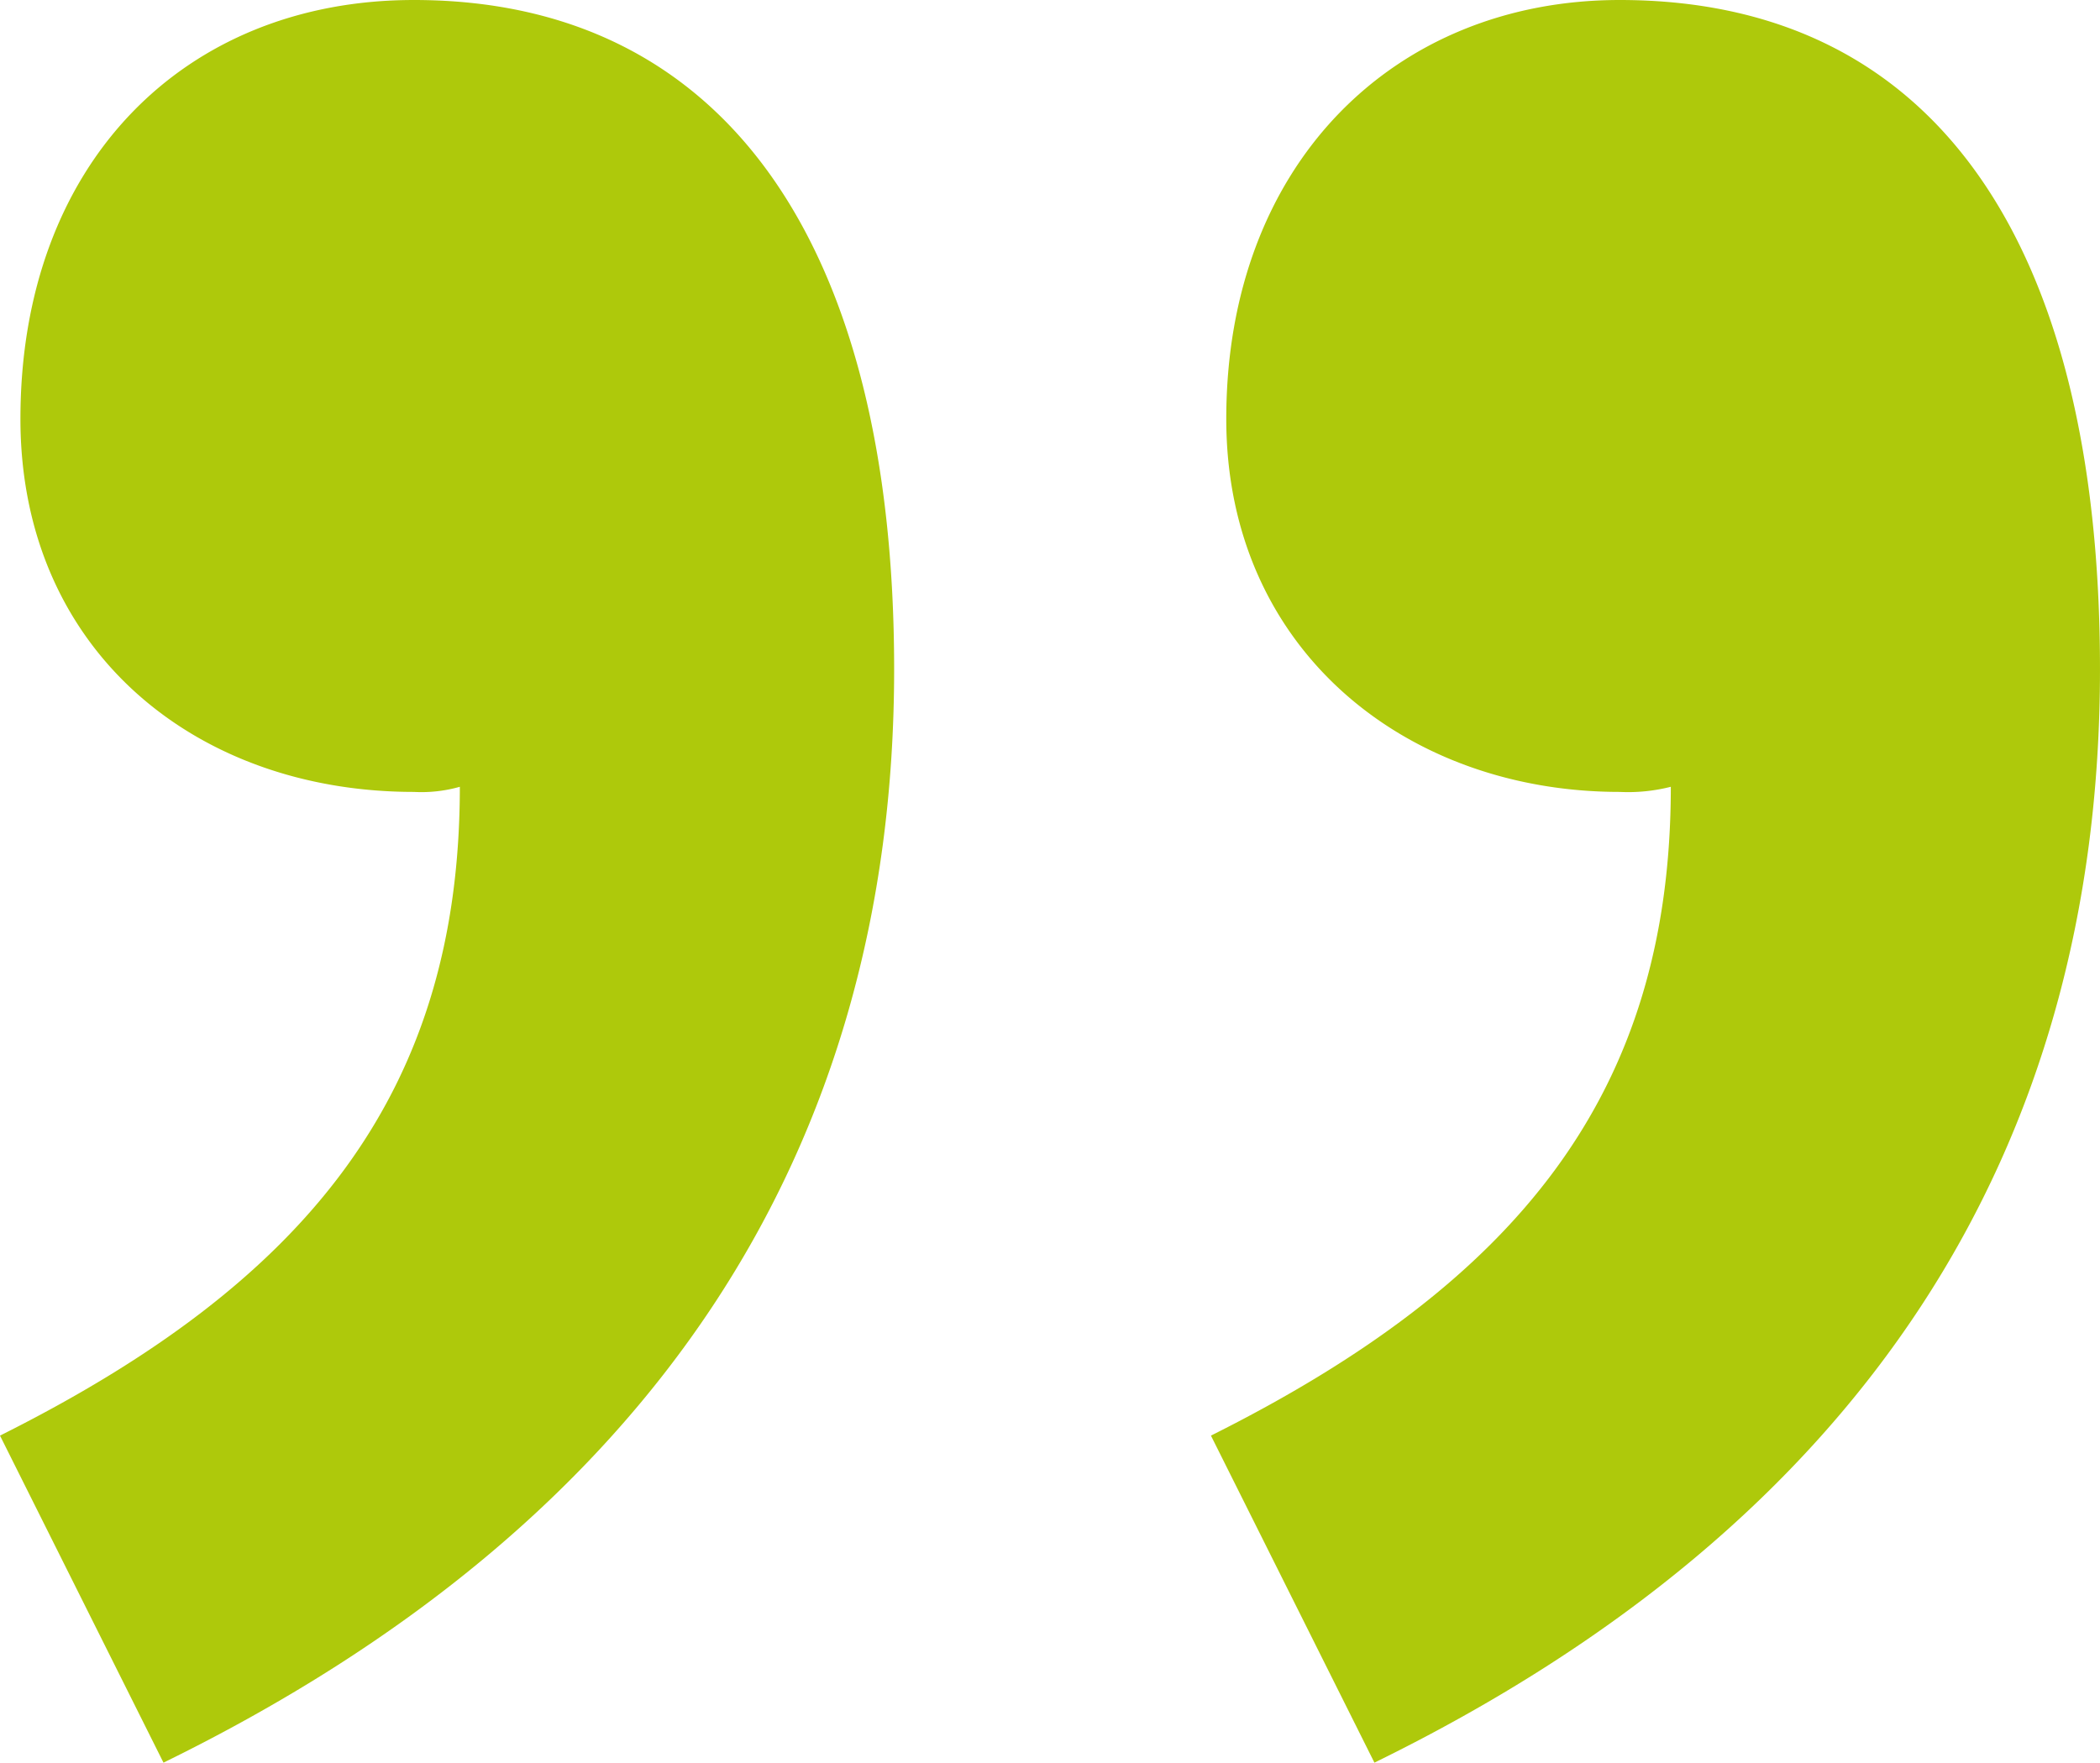 <svg id="Layer_1" data-name="Layer 1" xmlns="http://www.w3.org/2000/svg" viewBox="0 0 124.085 104.161"><path d="M1217.669,752.873c18.114-9.057,27.171-20.227,27.171-38.341a8.321,8.321,0,0,1-2.717.303c-12.982,0-23.247-8.455-23.247-22.041,0-15.092,9.661-24.756,23.247-24.756,18.417,0,28.379,14.491,28.379,39.549,0,28.379-14.19,50.42-43.173,64.612Zm71.552,0c18.114-9.057,27.173-20.227,27.173-38.341a10.246,10.246,0,0,1-3.02.303c-12.681,0-23.247-8.455-23.247-22.041,0-15.092,9.962-24.756,23.247-24.756,18.718,0,28.379,14.491,28.379,39.549,0,28.379-13.889,50.42-42.872,64.612Z" transform="translate(-1217.669 -668.038)" style="fill:#aec90b"/></svg>
